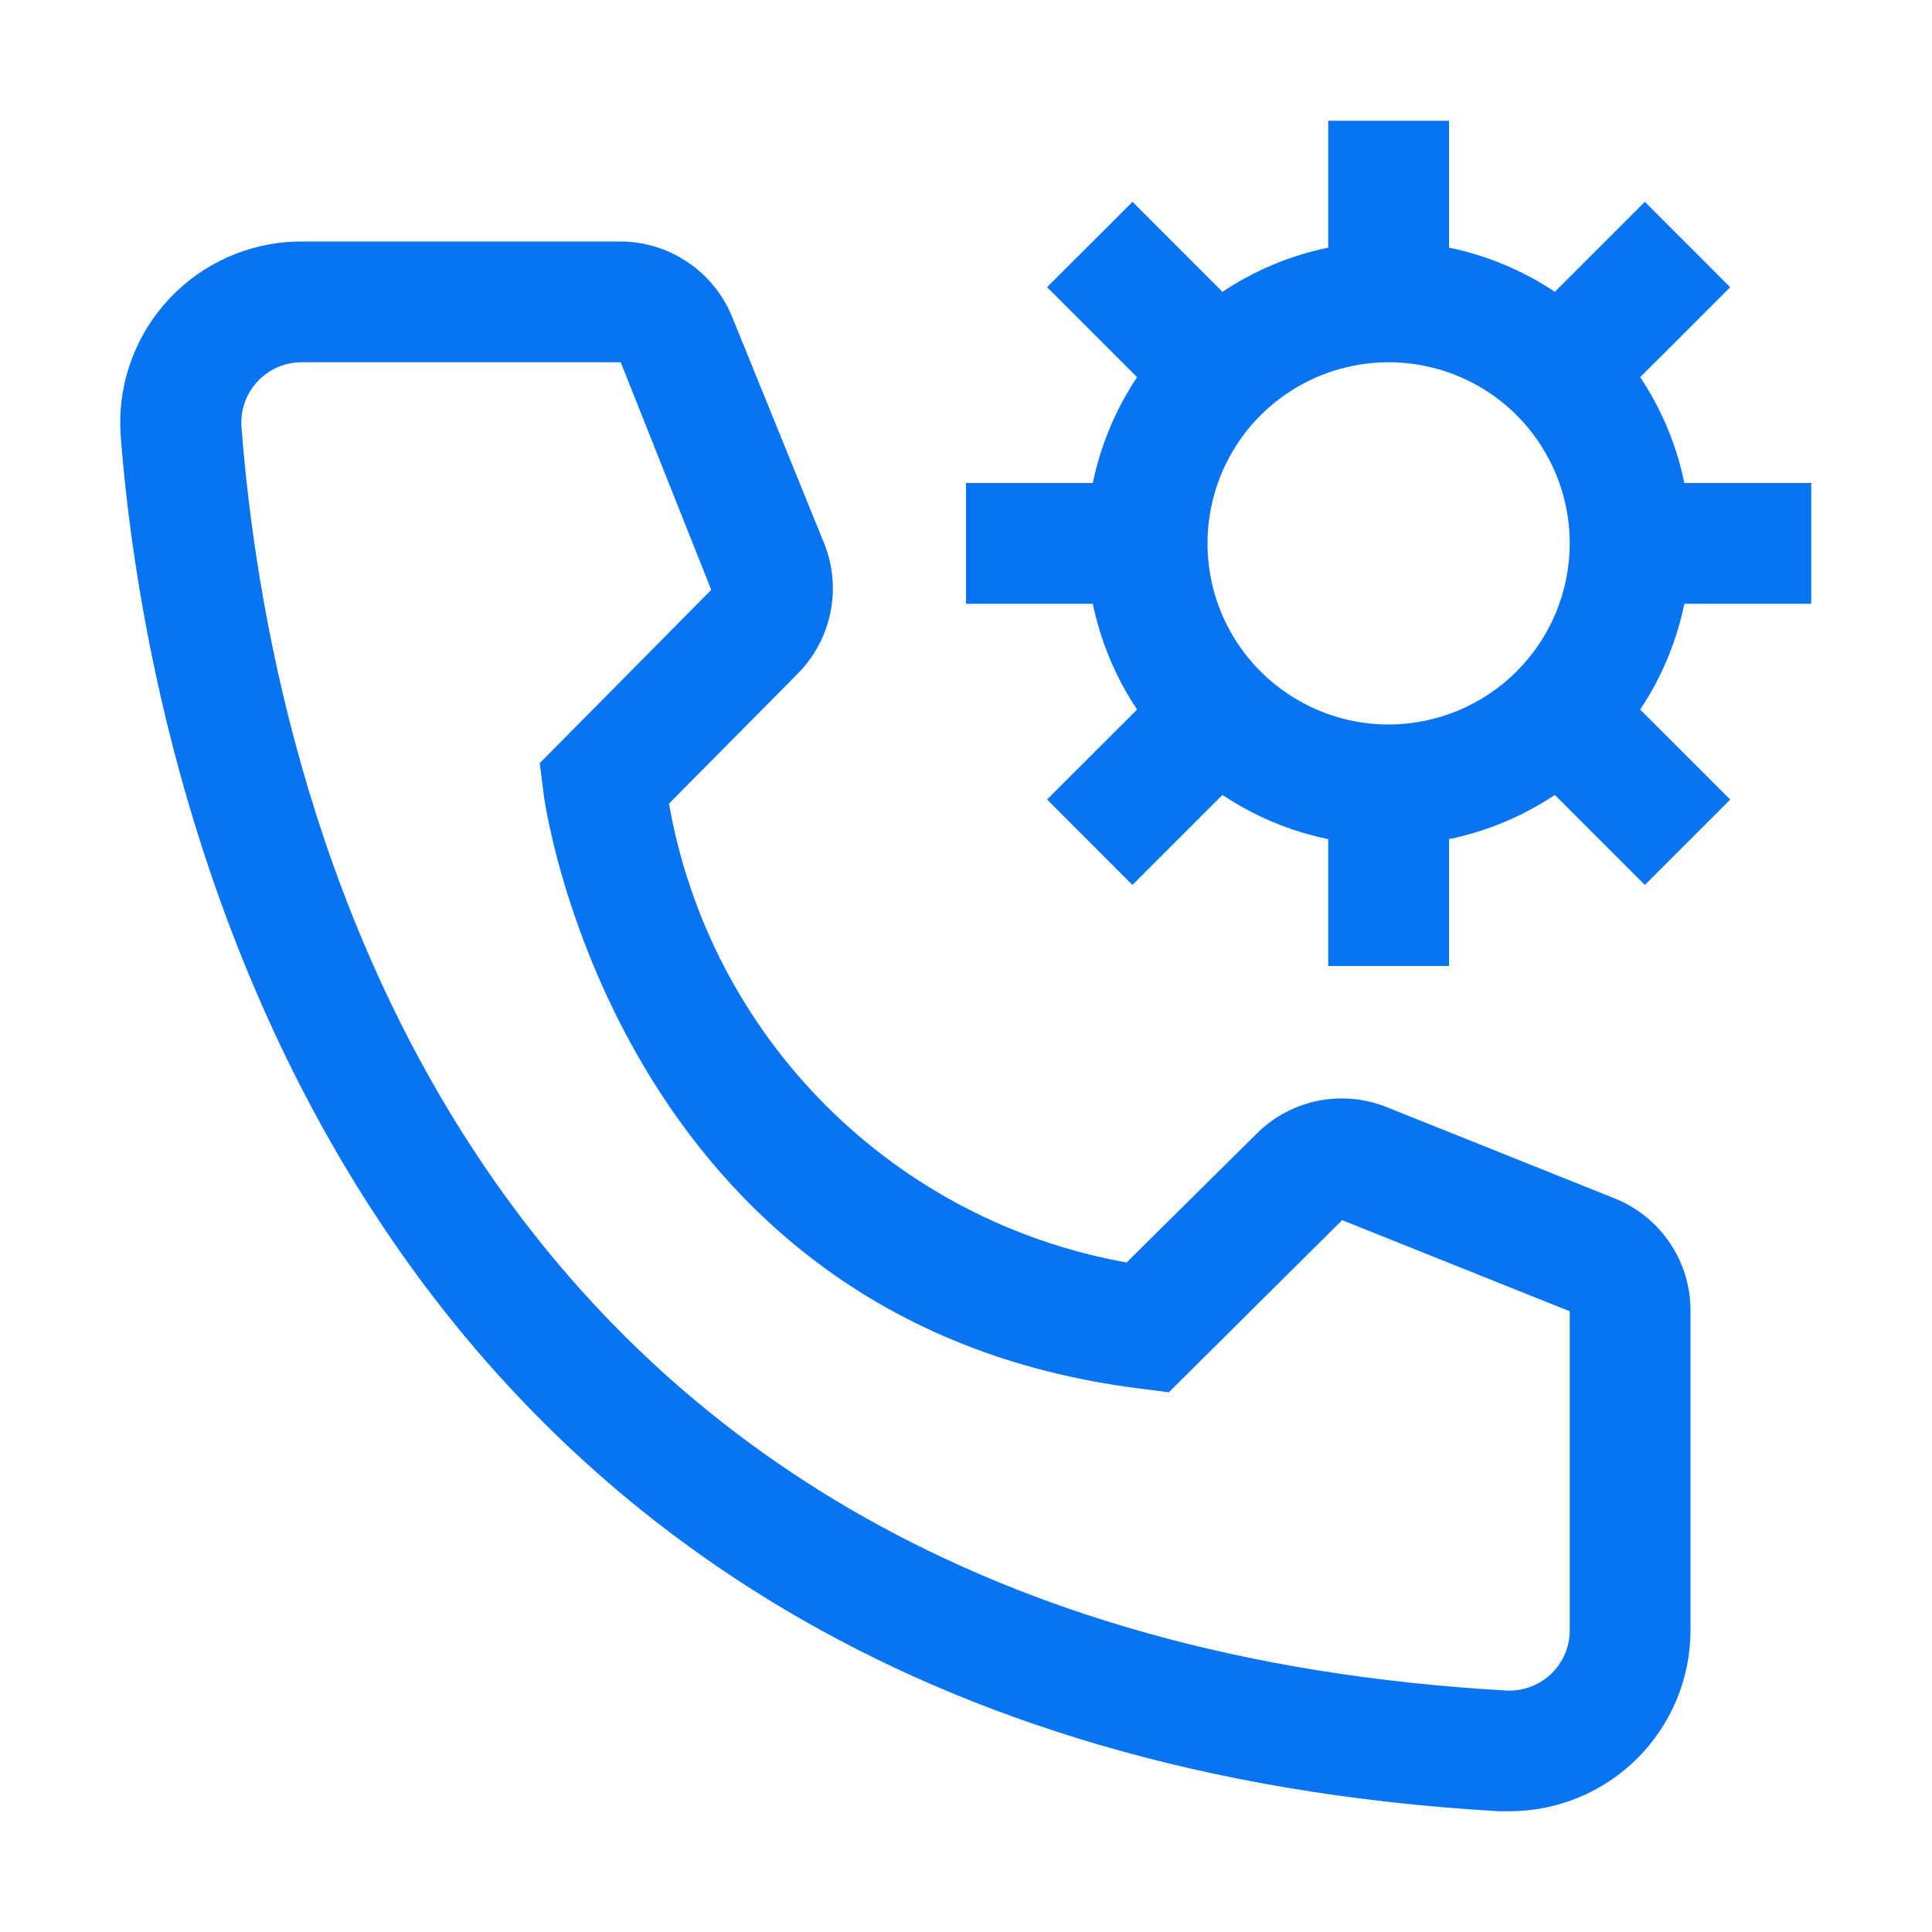 <svg width="22" height="22" viewBox="0 0 22 22" fill="none" xmlns="http://www.w3.org/2000/svg">
<g clip-path="url(#clip0_353_2375)">
<path d="M20.625 6.875V5.5H19.18C19.092 5.07 18.921 4.66 18.677 4.295L19.702 3.271L18.73 2.298L17.705 3.323C17.34 3.079 16.93 2.908 16.5 2.82V1.375H15.125V2.82C14.695 2.908 14.286 3.079 13.92 3.323L12.896 2.298L11.923 3.27L12.948 4.295C12.704 4.66 12.533 5.07 12.444 5.5H11V6.875H12.444C12.533 7.305 12.704 7.715 12.948 8.08L11.923 9.104L12.895 10.077L13.92 9.052C14.285 9.296 14.695 9.467 15.125 9.555V11H16.5V9.555C16.93 9.467 17.34 9.296 17.705 9.052L18.73 10.077L19.702 9.105L18.677 8.08C18.921 7.715 19.092 7.305 19.18 6.875H20.625ZM15.812 8.25C15.405 8.25 15.006 8.129 14.667 7.902C14.328 7.676 14.063 7.354 13.907 6.977C13.751 6.6 13.71 6.185 13.79 5.785C13.869 5.385 14.066 5.018 14.354 4.729C14.643 4.441 15.01 4.244 15.41 4.165C15.81 4.085 16.225 4.126 16.602 4.282C16.979 4.438 17.301 4.702 17.527 5.042C17.754 5.381 17.875 5.78 17.875 6.188C17.874 6.734 17.657 7.259 17.27 7.645C16.884 8.032 16.359 8.249 15.812 8.25Z" fill="#0974F2"/>
<path d="M17.188 20.625H17.071C3.561 19.848 1.643 8.449 1.375 4.971C1.333 4.425 1.51 3.886 1.866 3.47C2.222 3.055 2.728 2.798 3.273 2.756C3.328 2.752 3.383 2.75 3.438 2.75H7.061C7.336 2.75 7.605 2.832 7.833 2.987C8.061 3.141 8.238 3.36 8.34 3.616L9.385 6.188C9.485 6.437 9.51 6.711 9.456 6.975C9.403 7.239 9.272 7.482 9.082 7.673L7.618 9.151C7.846 10.451 8.468 11.65 9.4 12.584C10.332 13.519 11.529 14.144 12.829 14.376L14.321 12.898C14.514 12.709 14.759 12.582 15.024 12.532C15.29 12.482 15.564 12.511 15.813 12.616L18.405 13.654C18.657 13.759 18.872 13.937 19.022 14.164C19.173 14.392 19.252 14.659 19.25 14.932V18.562C19.25 19.11 19.033 19.634 18.646 20.021C18.259 20.408 17.735 20.625 17.188 20.625ZM3.438 4.125C3.347 4.125 3.258 4.142 3.174 4.176C3.091 4.211 3.015 4.261 2.951 4.325C2.887 4.388 2.836 4.464 2.801 4.547C2.766 4.631 2.748 4.72 2.748 4.81C2.748 4.829 2.749 4.848 2.75 4.867C3.066 8.938 5.095 18.562 17.146 19.25C17.328 19.261 17.507 19.199 17.644 19.078C17.78 18.957 17.863 18.787 17.874 18.605C17.875 18.591 17.875 18.577 17.875 18.562V14.932L15.283 13.894L13.31 15.854L12.98 15.812C6.999 15.063 6.188 9.082 6.188 9.02L6.146 8.69L8.099 6.717L7.068 4.125H3.438Z" fill="#0974F2"/>
</g>
<defs>
<clipPath id="clip0_353_2375">
<rect width="22" height="22" fill="white"/>
</clipPath>
</defs>
</svg>
